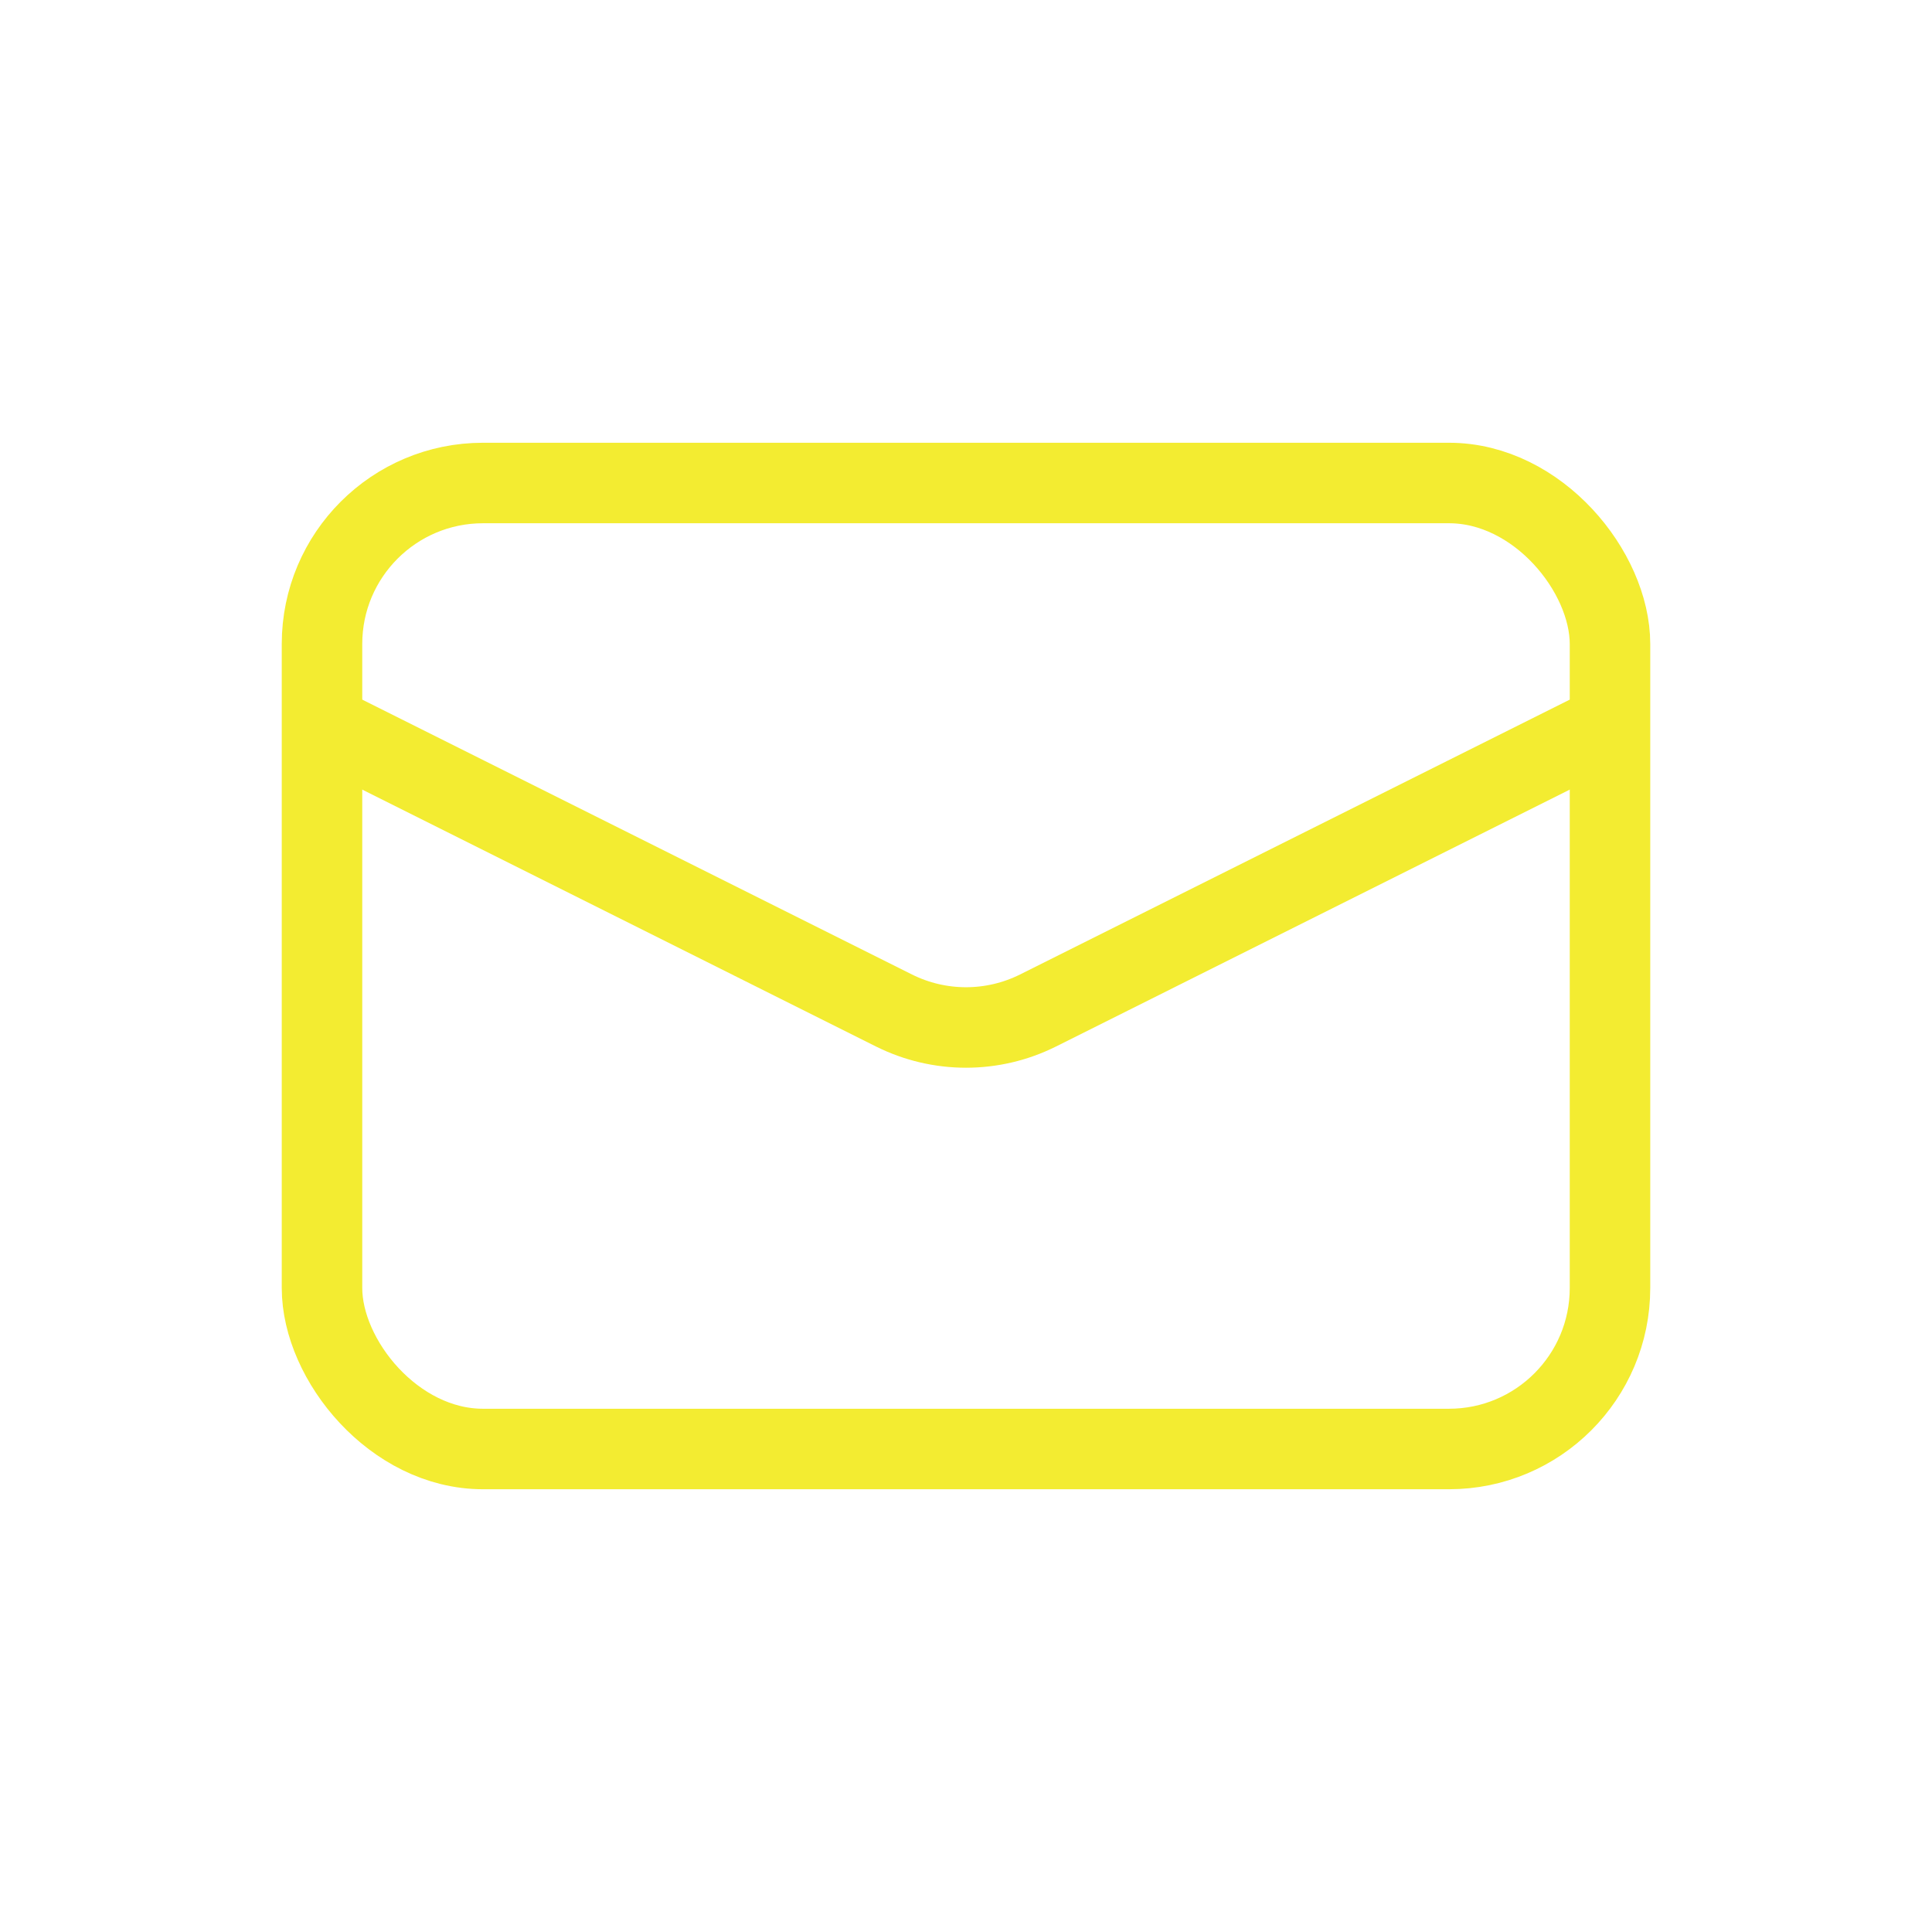 <svg width="24" height="24" viewBox="0 0 24 24" fill="none" xmlns="http://www.w3.org/2000/svg">
<rect x="4" y="6" width="16" height="12" rx="2" stroke="#F3EC31"/>
<path d="M4 9L11.106 12.553C11.669 12.834 12.331 12.834 12.894 12.553L20 9" stroke="#F3EC31"/>
</svg>
